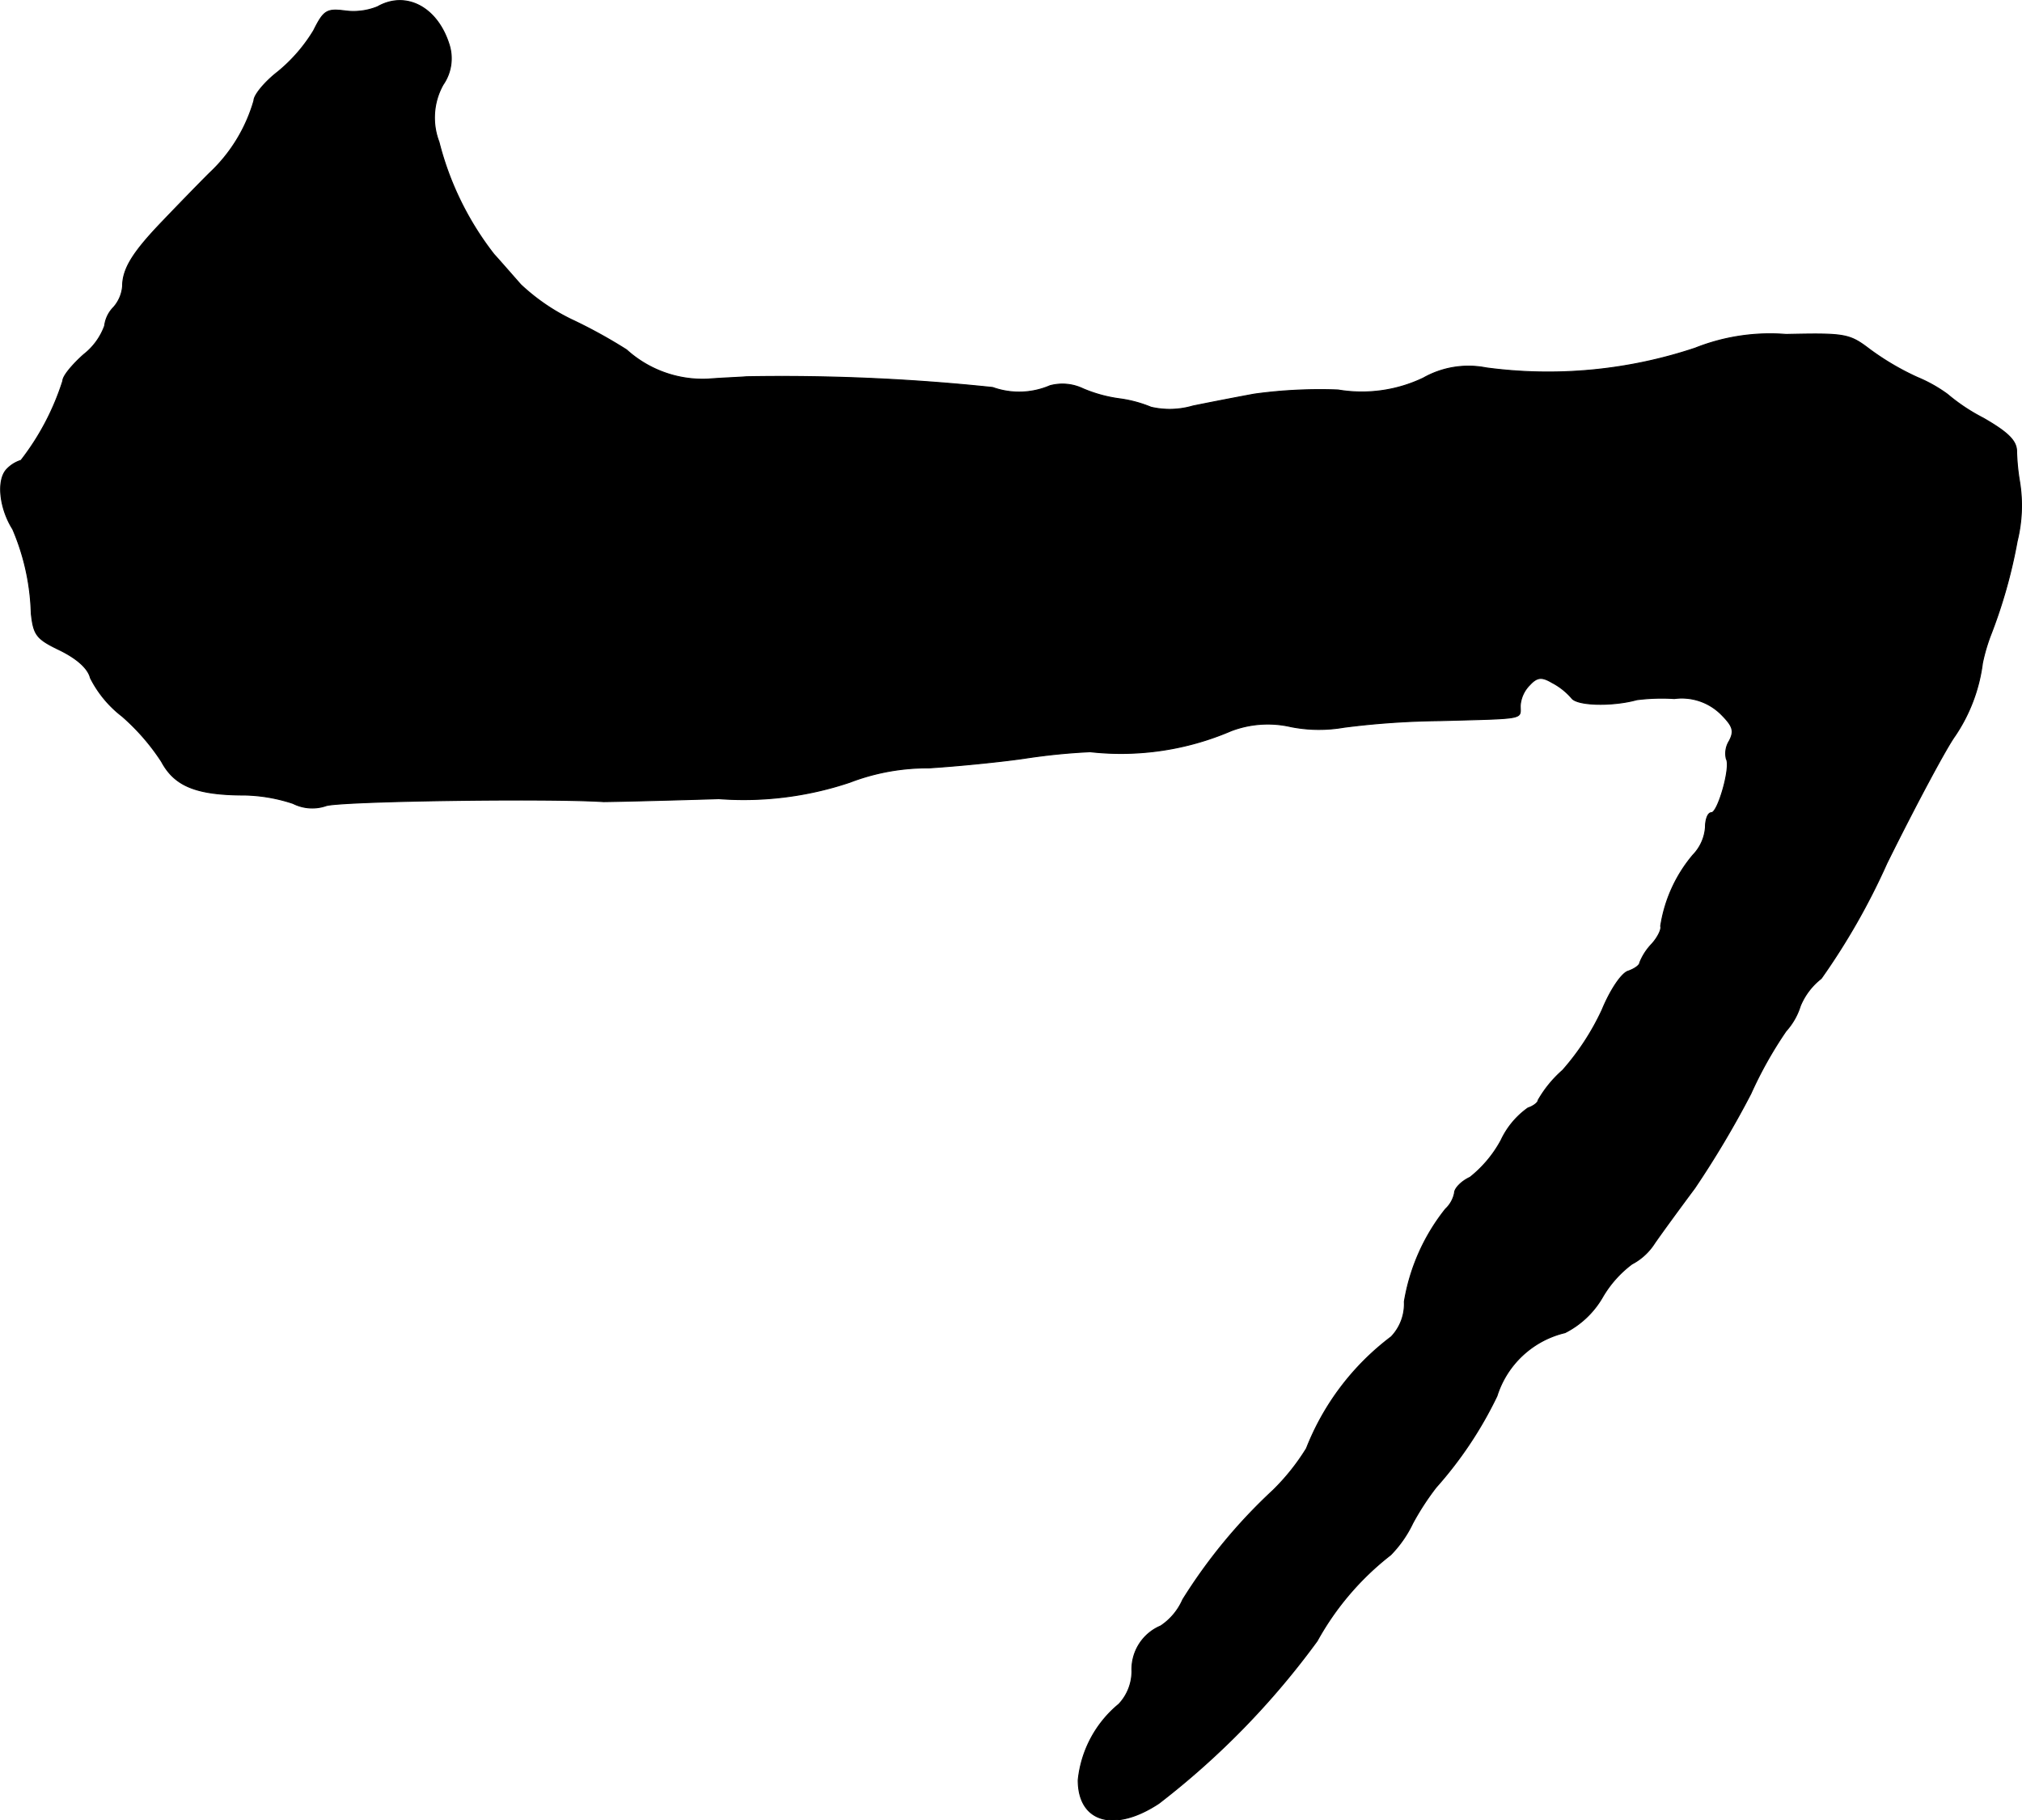 <?xml version="1.0" encoding="UTF-8"?>
<svg xmlns="http://www.w3.org/2000/svg"
     version="1.1"
     width="7.233mm"
     height="6.511mm"
     viewBox="0 0 20.503 18.455">
   <defs>
      <style type="text/css"><![CDATA[
      .a {
        stroke: #000;
        stroke-linecap: round;
        stroke-linejoin: round;
        stroke-width: 0.01px;
      }
    ]]></style>
   </defs>
   <path class="a"
         d="M3.828.068a.65.65,0,0,1-.327.042c-.188-.024-.218-.006-.321.2a1.636,1.636,0,0,1-.363.418c-.133.103-.242.236-.242.291a1.619,1.619,0,0,1-.454.739c-.115.115-.327.333-.472.485-.297.309-.406.478-.406.66a.369.369,0,0,1-.091.212.321.321,0,0,0-.091.188.65.65,0,0,1-.212.291c-.115.103-.212.218-.212.267a2.587,2.587,0,0,1-.424.806.338.338,0,0,0-.145.091c-.103.109-.073.394.061.606a2.324,2.324,0,0,1,.188.854c.024.224.055.26.297.376.17.085.279.182.303.279a1.135,1.135,0,0,0,.321.388,2.206,2.206,0,0,1,.4.46c.133.248.351.339.848.339a1.662,1.662,0,0,1,.485.085.433.433,0,0,0,.333.024c.121-.048,2.253-.079,2.816-.042.067,0,.594-.012,1.169-.03A3.383,3.383,0,0,0,8.619,7.93a2.19,2.19,0,0,1,.8-.145c.285-.018.721-.061.969-.097a6.378,6.378,0,0,1,.666-.067,2.829,2.829,0,0,0,1.429-.212,1.046,1.046,0,0,1,.606-.042,1.472,1.472,0,0,0,.539.006,8.287,8.287,0,0,1,.969-.067c.884-.024.818-.012.818-.151a.328.328,0,0,1,.097-.212c.073-.079.121-.085.224-.024a.678.678,0,0,1,.2.157c.055.079.418.085.66.018a1.996,1.996,0,0,1,.382-.012.566.566,0,0,1,.472.157c.121.121.139.17.085.273a.238.238,0,0,0-.03.182c.048.079-.085.545-.151.545-.036,0-.061.067-.061.151a.452.452,0,0,1-.127.279,1.459,1.459,0,0,0-.327.721c.012.024-.024.109-.091.182a.588.588,0,0,0-.121.188c0,.024-.048.061-.115.085-.067.018-.182.188-.267.394a2.542,2.542,0,0,1-.4.612,1.189,1.189,0,0,0-.248.303c0,.024-.048.061-.103.079a.834.834,0,0,0-.273.327,1.215,1.215,0,0,1-.315.376c-.091.042-.157.115-.157.157a.3.3,0,0,1-.091.164,2.04,2.04,0,0,0-.418.939.482.482,0,0,1-.133.357,2.612,2.612,0,0,0-.86,1.133,2.239,2.239,0,0,1-.339.424,5.428,5.428,0,0,0-.915,1.108.616.616,0,0,1-.224.267.477.477,0,0,0-.291.46.488.488,0,0,1-.133.333,1.147,1.147,0,0,0-.412.769c0,.43.369.533.818.236a8.116,8.116,0,0,0,1.605-1.647,2.843,2.843,0,0,1,.745-.872,1.183,1.183,0,0,0,.224-.321,2.705,2.705,0,0,1,.236-.363,3.989,3.989,0,0,0,.618-.927.955.955,0,0,1,.69-.642.915.915,0,0,0,.382-.363,1.125,1.125,0,0,1,.297-.333.606.606,0,0,0,.23-.212c.067-.097.248-.345.406-.557a9.758,9.758,0,0,0,.569-.957,4.097,4.097,0,0,1,.357-.636.684.684,0,0,0,.145-.254.681.681,0,0,1,.212-.279,6.9,6.9,0,0,0,.666-1.169c.297-.6.606-1.175.69-1.29a1.7,1.7,0,0,0,.279-.739,1.872,1.872,0,0,1,.079-.273,5.167,5.167,0,0,0,.273-.963,1.504,1.504,0,0,0,.024-.606,2.186,2.186,0,0,1-.03-.315c-.006-.103-.097-.188-.339-.327a1.917,1.917,0,0,1-.363-.242,1.473,1.473,0,0,0-.303-.17,2.685,2.685,0,0,1-.485-.285c-.206-.157-.248-.164-.848-.151a2.054,2.054,0,0,0-.921.139,4.715,4.715,0,0,1-2.12.2.928.928,0,0,0-.636.103,1.446,1.446,0,0,1-.866.121,4.883,4.883,0,0,0-.848.042c-.164.03-.448.085-.624.121a.836.836,0,0,1-.424.012,1.276,1.276,0,0,0-.315-.085,1.424,1.424,0,0,1-.376-.103.484.484,0,0,0-.333-.03.792.792,0,0,1-.581.018,20.457,20.457,0,0,0-2.495-.109c-.067.006-.242.012-.394.024a1.151,1.151,0,0,1-.824-.297,5.128,5.128,0,0,0-.563-.309,2.066,2.066,0,0,1-.509-.351c-.091-.103-.212-.242-.273-.309a3.08,3.08,0,0,1-.557-1.139.685.685,0,0,1,.042-.581.465.465,0,0,0,.061-.406C4.434.068,4.113-.095,3.828.068Z"/>
</svg>
